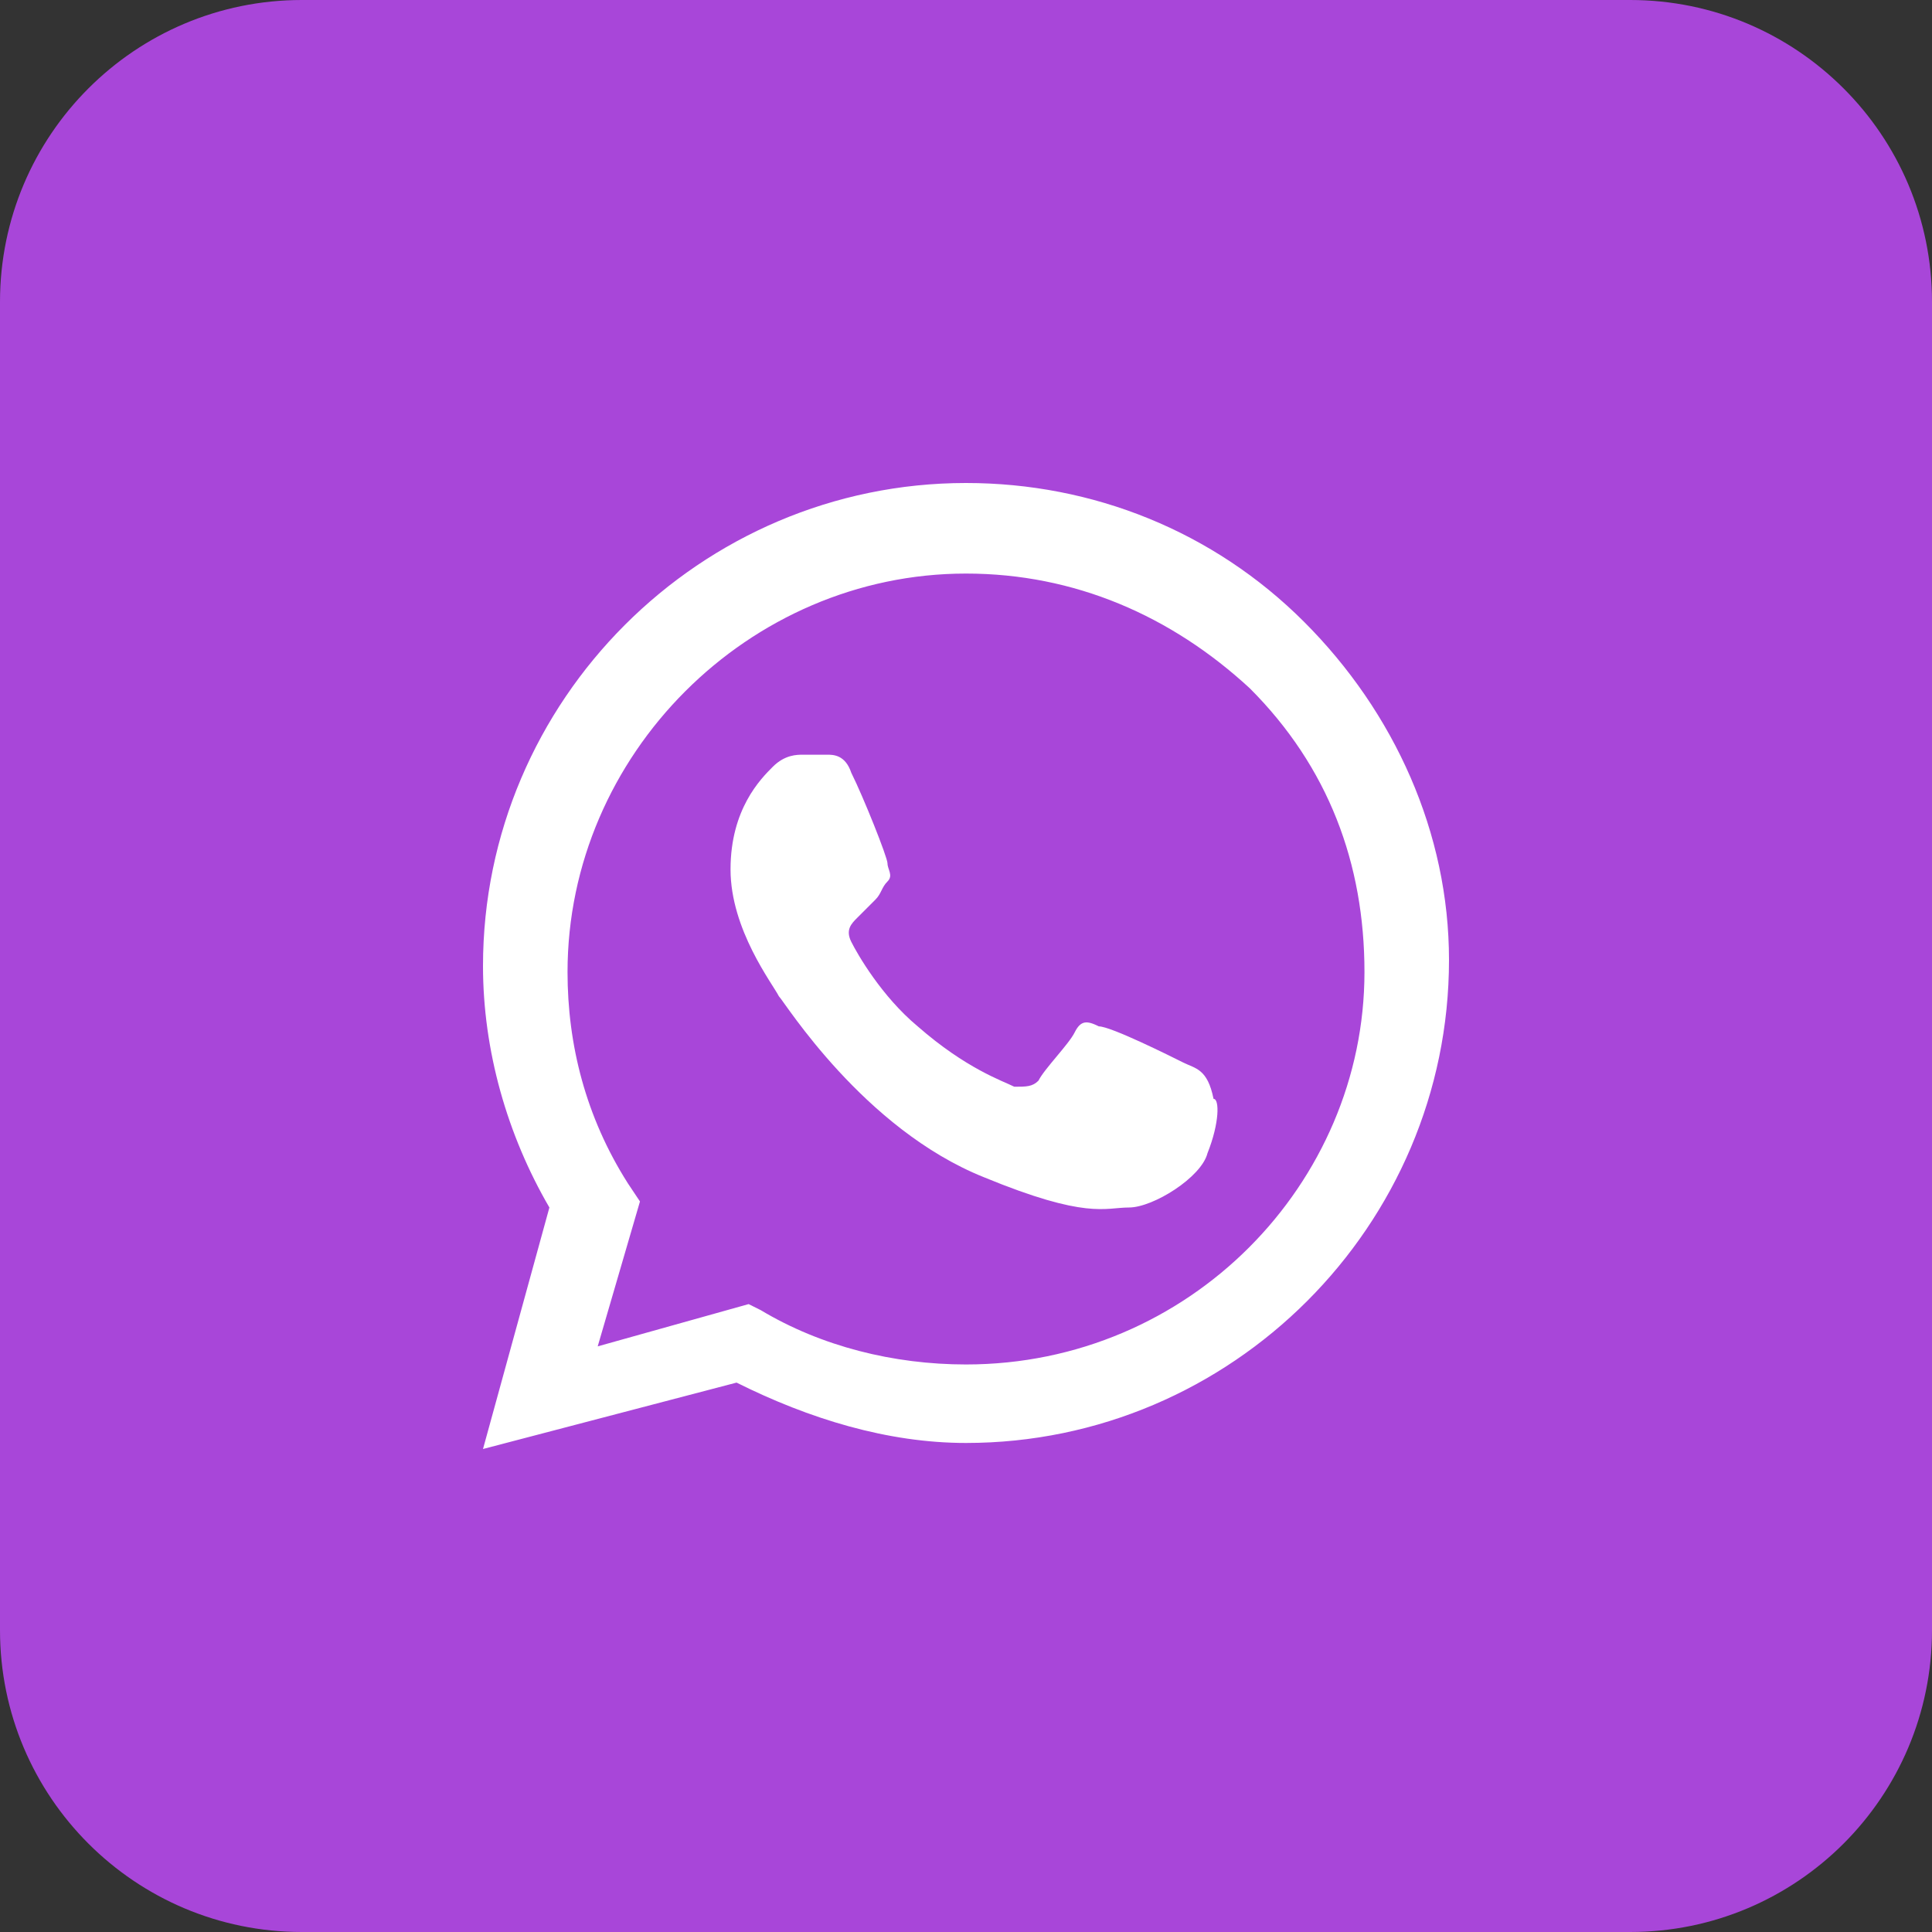 <?xml version="1.0" encoding="UTF-8"?> <svg xmlns="http://www.w3.org/2000/svg" width="57" height="57" viewBox="0 0 57 57" fill="none"><rect x="0" y="0" width="57" height="57" fill="#333333" stroke="none"/> <path d="M48.094 0H8.906C3.987 0 0 3.987 0 8.906V48.094C0 53.013 3.987 57 8.906 57H48.094C53.013 57 57 53.013 57 48.094V8.906C57 3.987 53.013 0 48.094 0Z" fill="#A846D9"></path> <path fill-rule="evenodd" clip-rule="evenodd" d="M38.475 18.347C35.803 15.675 32.241 14.25 28.5 14.25C20.663 14.25 14.25 20.663 14.25 28.5C14.25 30.994 14.963 33.487 16.209 35.625L14.25 42.75L21.731 40.791C23.869 41.859 26.184 42.572 28.5 42.572C36.337 42.572 42.75 36.159 42.75 28.322C42.75 24.581 41.147 21.019 38.475 18.347ZM28.5 40.256C26.363 40.256 24.225 39.722 22.444 38.653L22.087 38.475L17.634 39.722L18.881 35.447L18.525 34.913C17.278 32.953 16.744 30.816 16.744 28.678C16.744 22.266 22.087 16.922 28.5 16.922C31.706 16.922 34.556 18.169 36.872 20.306C39.188 22.622 40.256 25.472 40.256 28.678C40.256 34.913 35.091 40.256 28.5 40.256ZM34.913 31.35C34.556 31.172 32.775 30.281 32.419 30.281C32.062 30.103 31.884 30.103 31.706 30.459C31.528 30.816 30.816 31.528 30.637 31.884C30.459 32.062 30.281 32.062 29.925 32.062C29.569 31.884 28.5 31.528 27.075 30.281C26.006 29.391 25.294 28.144 25.116 27.788C24.938 27.431 25.116 27.253 25.294 27.075C25.472 26.897 25.65 26.719 25.828 26.541C26.006 26.363 26.006 26.184 26.184 26.006C26.363 25.828 26.184 25.65 26.184 25.472C26.184 25.294 25.472 23.512 25.116 22.8C24.938 22.266 24.581 22.266 24.403 22.266C24.225 22.266 24.047 22.266 23.691 22.266C23.512 22.266 23.156 22.266 22.8 22.622C22.444 22.978 21.553 23.869 21.553 25.65C21.553 27.431 22.8 29.034 22.978 29.391C23.156 29.569 25.472 33.309 29.034 34.734C32.062 35.981 32.597 35.625 33.309 35.625C34.022 35.625 35.447 34.734 35.625 34.022C35.981 33.131 35.981 32.419 35.803 32.419C35.625 31.528 35.269 31.528 34.913 31.35Z" fill="white"></path> </svg> 
